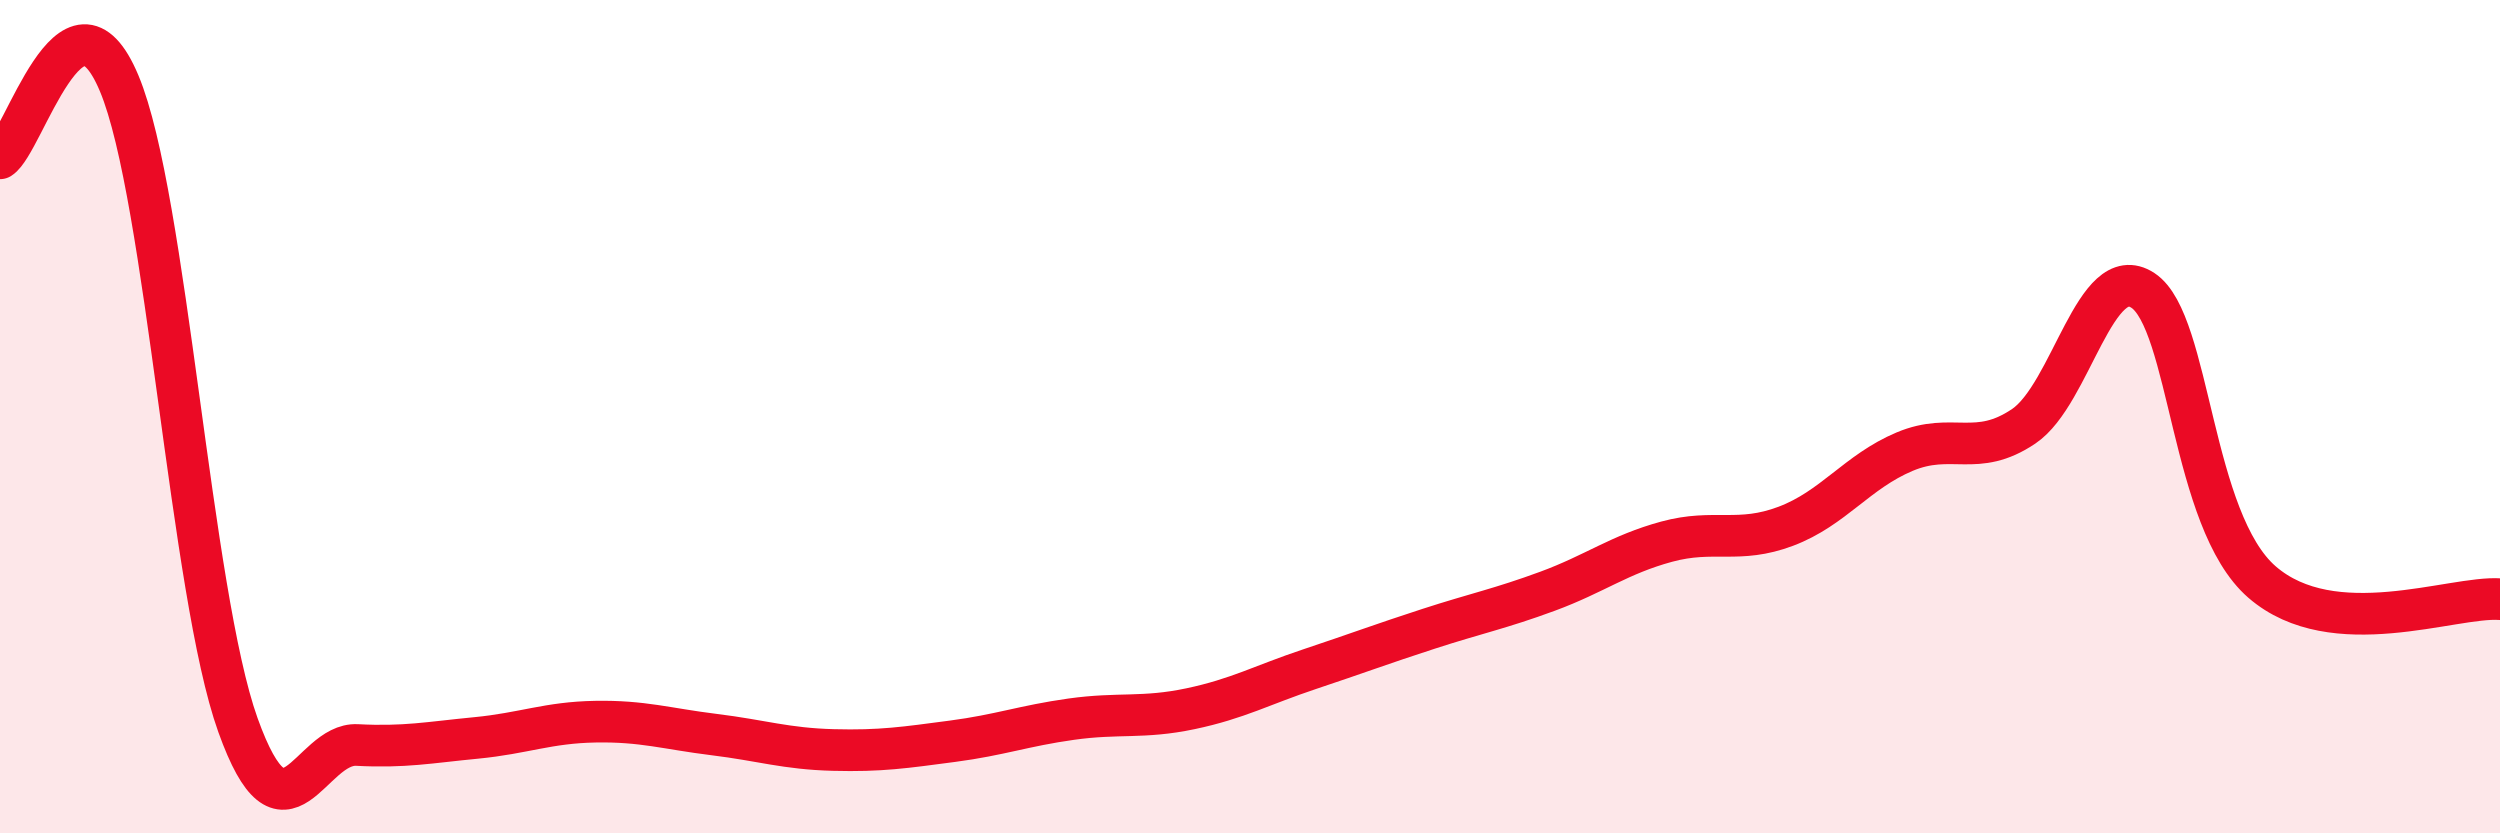 
    <svg width="60" height="20" viewBox="0 0 60 20" xmlns="http://www.w3.org/2000/svg">
      <path
        d="M 0,3.8 C 0.57,3.44 1.72,-0.72 2.86,2 C 4,4.72 4.57,14.22 5.71,17.4 C 6.85,20.58 7.43,17.82 8.57,17.88 C 9.71,17.94 10.29,17.82 11.43,17.71 C 12.57,17.6 13.15,17.34 14.29,17.32 C 15.43,17.3 16,17.49 17.14,17.63 C 18.28,17.77 18.86,17.97 20,18 C 21.14,18.03 21.72,17.94 22.86,17.79 C 24,17.64 24.57,17.42 25.71,17.26 C 26.85,17.1 27.43,17.25 28.57,17.01 C 29.71,16.77 30.29,16.44 31.43,16.06 C 32.57,15.68 33.15,15.46 34.29,15.09 C 35.43,14.72 36,14.61 37.14,14.19 C 38.28,13.77 38.86,13.31 40,13 C 41.14,12.69 41.72,13.06 42.86,12.63 C 44,12.2 44.57,11.32 45.71,10.84 C 46.85,10.36 47.43,11 48.57,10.23 C 49.71,9.46 50.29,6.22 51.43,6.97 C 52.57,7.72 52.58,12.49 54.29,13.97 C 56,15.45 58.86,14.3 60,14.38L60 20L0 20Z"
        fill="#EB0A25"
        opacity="0.1"
        stroke-linecap="round"
        stroke-linejoin="round"
      />
      <path
        d="M 0,3.8 C 0.57,3.44 1.72,-0.72 2.86,2 C 4,4.72 4.57,14.22 5.71,17.4 C 6.85,20.58 7.43,17.82 8.57,17.88 C 9.71,17.94 10.29,17.82 11.43,17.71 C 12.57,17.6 13.15,17.34 14.29,17.32 C 15.43,17.3 16,17.49 17.14,17.63 C 18.28,17.77 18.86,17.97 20,18 C 21.14,18.03 21.72,17.94 22.86,17.79 C 24,17.64 24.57,17.42 25.71,17.26 C 26.85,17.1 27.43,17.25 28.57,17.01 C 29.71,16.77 30.29,16.44 31.43,16.06 C 32.57,15.68 33.15,15.46 34.29,15.09 C 35.43,14.72 36,14.61 37.14,14.19 C 38.28,13.77 38.86,13.31 40,13 C 41.14,12.69 41.72,13.06 42.86,12.63 C 44,12.2 44.57,11.32 45.71,10.84 C 46.85,10.36 47.43,11 48.57,10.23 C 49.71,9.46 50.29,6.22 51.43,6.97 C 52.57,7.72 52.58,12.49 54.29,13.97 C 56,15.45 58.86,14.3 60,14.38"
        stroke="#EB0A25"
        stroke-width="1"
        fill="none"
        stroke-linecap="round"
        stroke-linejoin="round"
      />
    </svg>
  